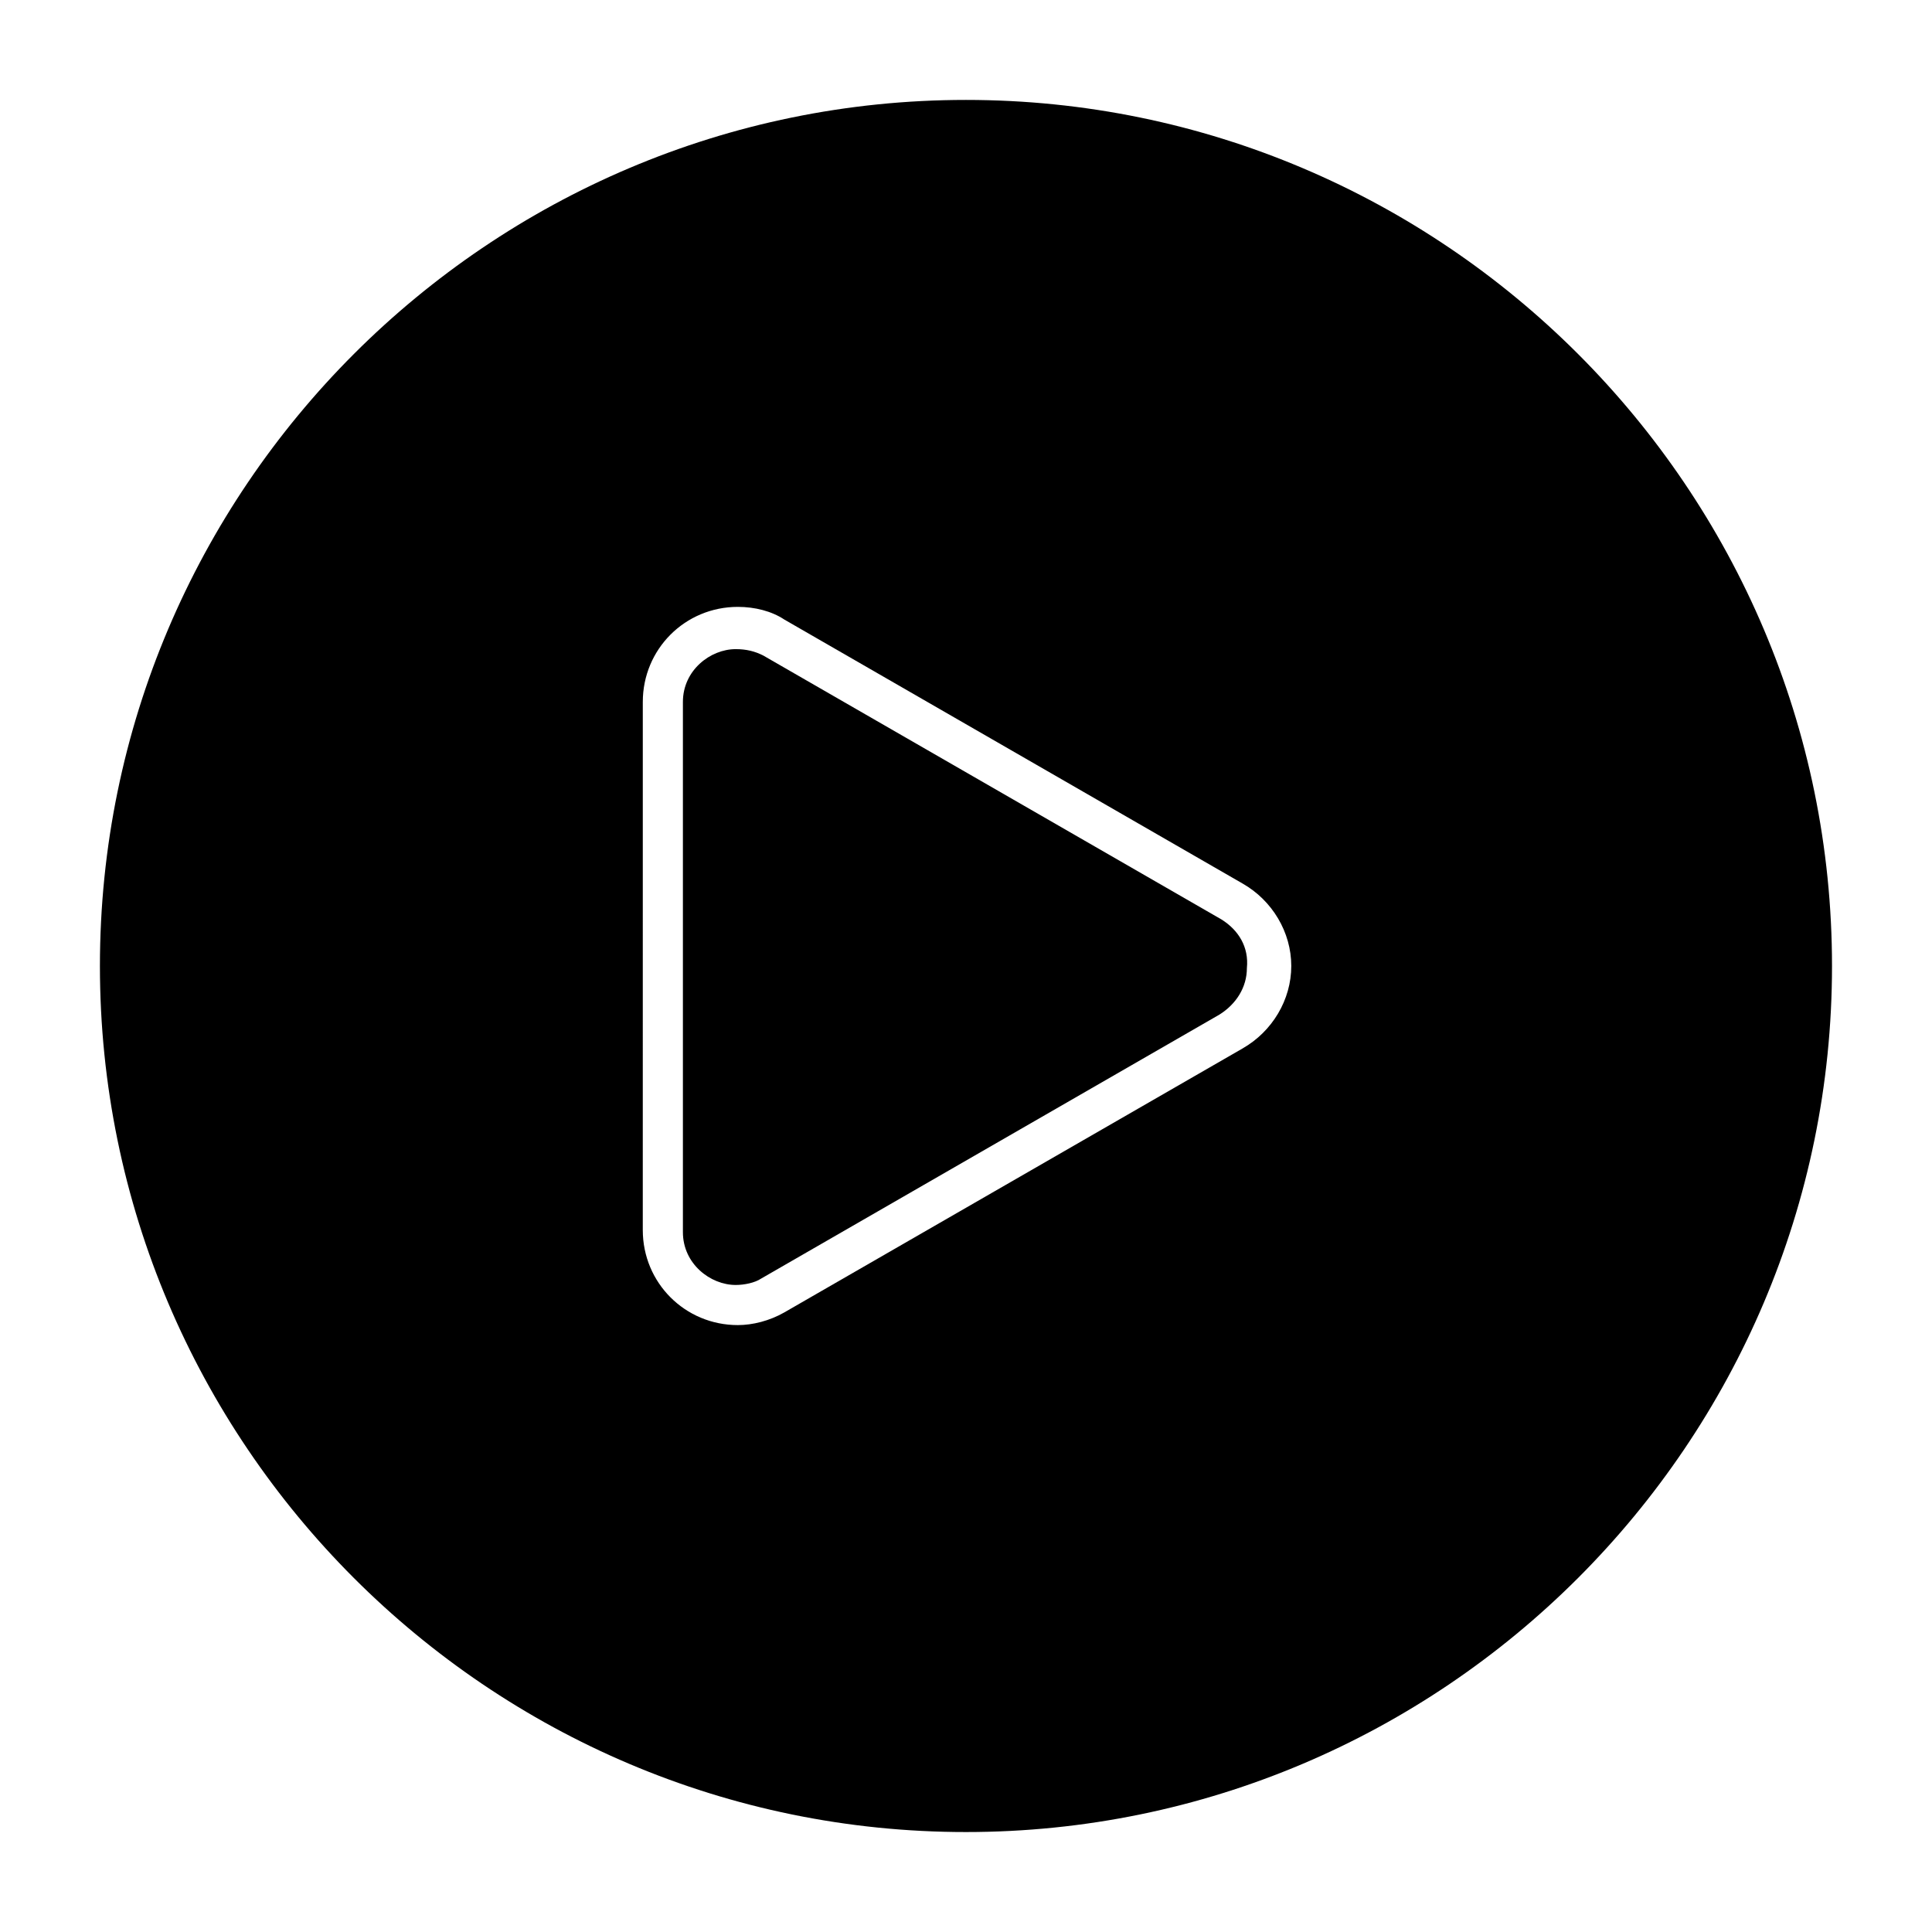 <?xml version="1.0" encoding="UTF-8"?>
<!-- Uploaded to: SVG Repo, www.svgrepo.com, Generator: SVG Repo Mixer Tools -->
<svg fill="#000000" width="800px" height="800px" version="1.1" viewBox="144 144 512 512" xmlns="http://www.w3.org/2000/svg">
 <g>
  <path d="m467.73 387.68-121.48-69.973c-2.238-1.121-4.477-1.68-7.277-1.68-6.719 0-13.996 5.598-13.996 13.996v140.51c0 8.398 7.277 13.996 13.996 13.996 2.238 0 5.039-0.559 6.719-1.68l121.47-69.973c4.477-2.801 7.277-7.277 7.277-12.316 0.562-5.602-2.238-10.082-6.715-12.879z"/>
  <path d="m400 170.48c-126.51 0-229.52 103-229.52 229.52s103 229.51 229.51 229.51c126.51 0 229.51-103 229.51-229.51 0.004-126.51-103-229.52-229.51-229.52zm73.332 251.35-121.48 69.973c-3.918 2.238-8.398 3.359-12.316 3.359-13.996 0-25.191-11.195-25.191-25.191l0.004-139.95c0-13.996 11.195-25.191 25.191-25.191 4.477 0 8.957 1.121 12.316 3.359l121.47 69.973c7.836 4.477 12.875 12.875 12.875 21.832 0 8.961-5.039 17.355-12.875 21.836z"/>
 </g>
</svg>